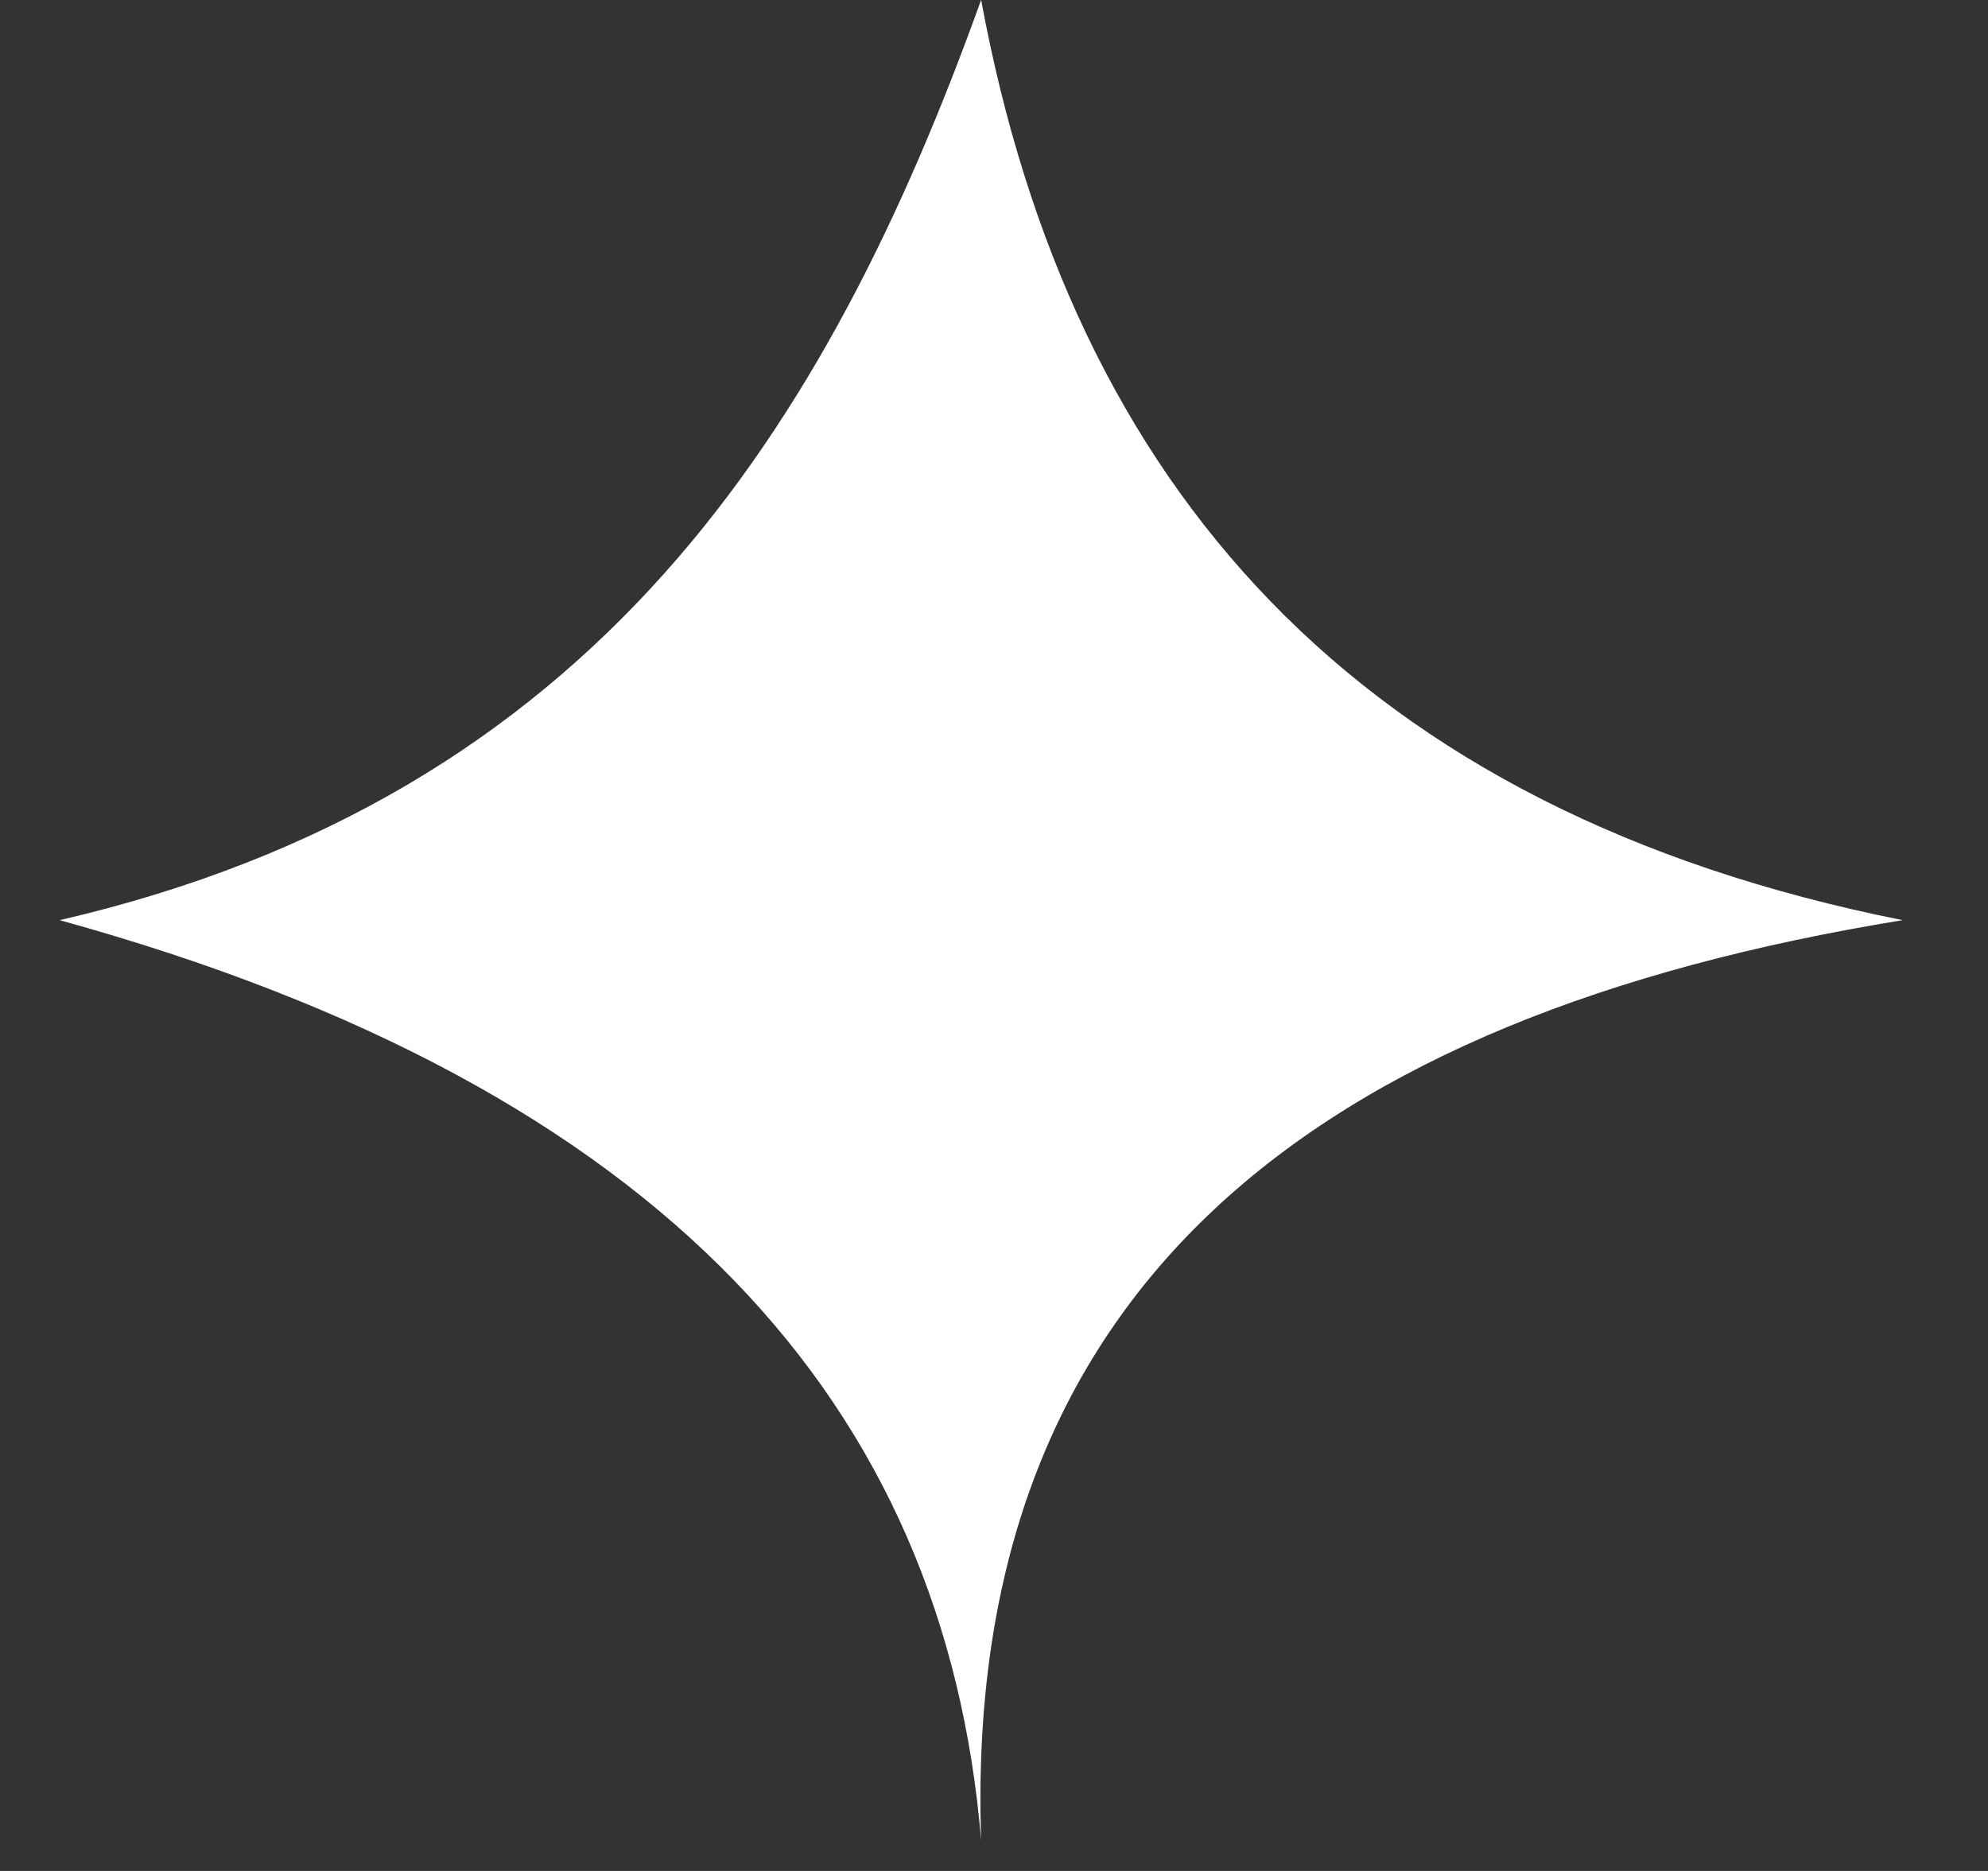 <svg width="17" height="16" viewBox="0 0 17 16" fill="none" xmlns="http://www.w3.org/2000/svg">
<rect x="0" y="0" width="17" height="16" fill="#333333" stroke="none"/>
<path fill-rule="evenodd" clip-rule="evenodd" d="M16.27 7.869C11.61 6.939 9.16 4.169 8.39 -0.001C7.07 3.669 5.09 6.809 0.51 7.869C5.69 9.299 8.08 12.029 8.39 15.739C8.23 11.029 11.23 8.689 16.27 7.869Z" fill="white"/>
</svg>
